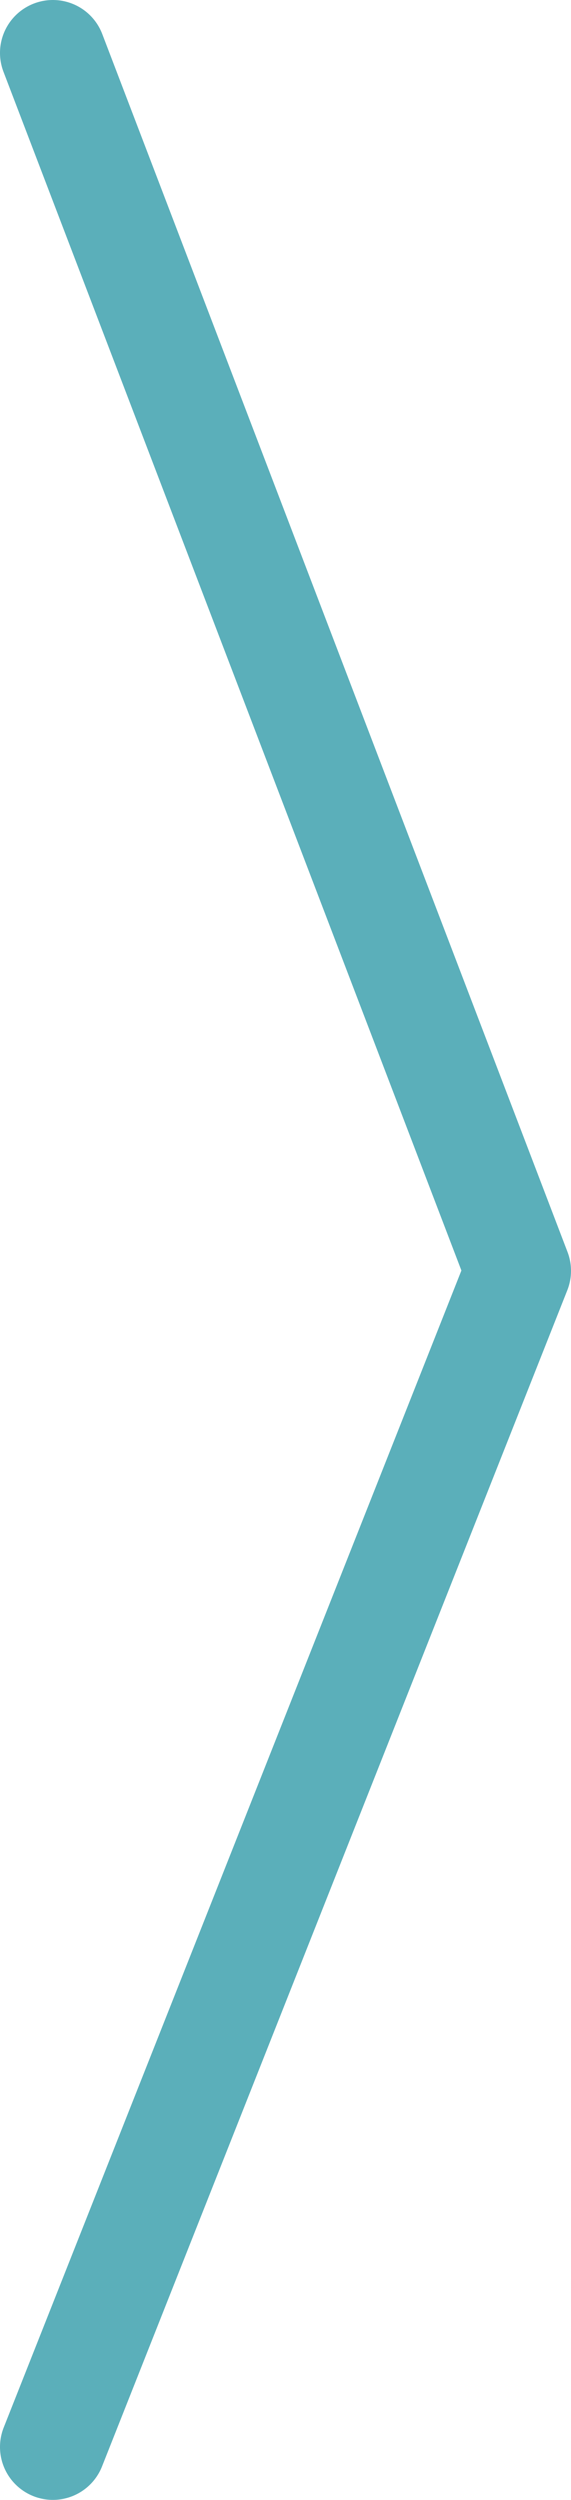 <?xml version="1.0" encoding="UTF-8"?><svg id="Ebene_1" xmlns="http://www.w3.org/2000/svg" viewBox="0 0 10.8 47.25"><defs><style>.cls-1{fill:none;stroke:#5bafba;stroke-linecap:round;stroke-linejoin:round;stroke-width:2px;}</style></defs><path id="Pfad_288" class="cls-1" d="M1,1l8.8,23.02L1,46.25"/></svg>